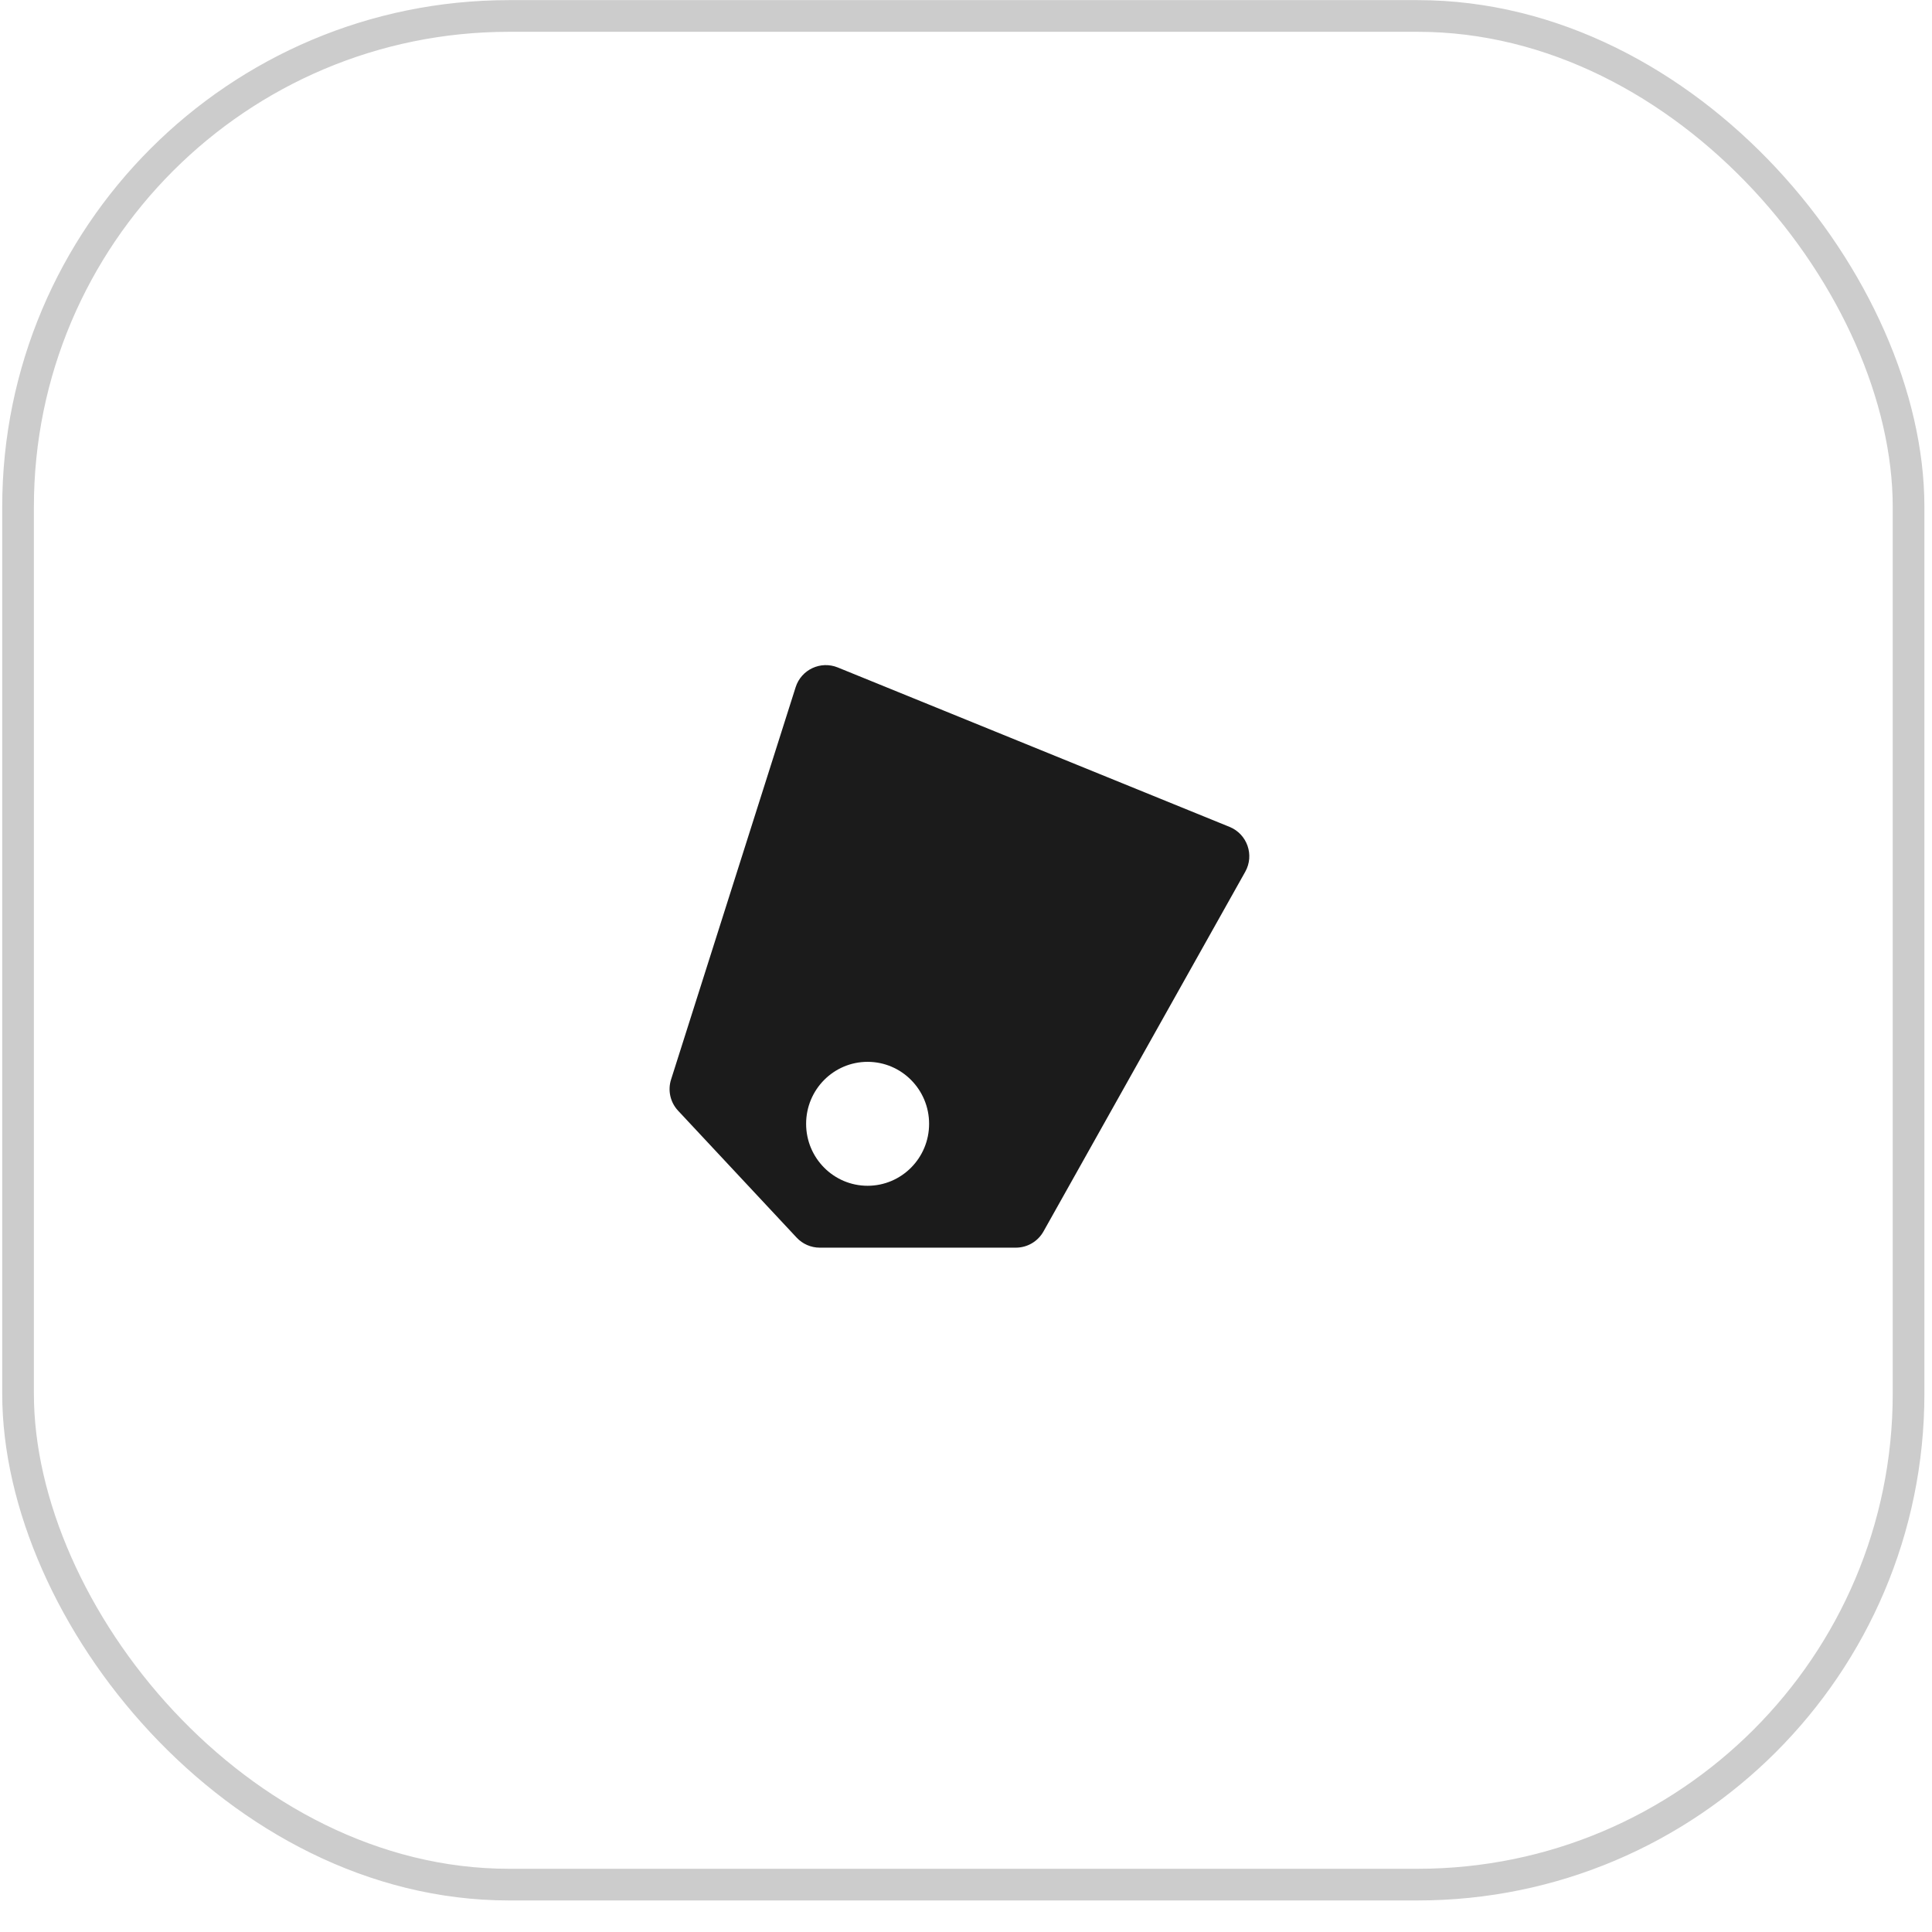 <?xml version="1.0" encoding="UTF-8"?> <svg xmlns="http://www.w3.org/2000/svg" width="61" height="61" viewBox="0 0 61 61" fill="none"> <path fill-rule="evenodd" clip-rule="evenodd" d="M25.121 21.698C25.297 21.142 25.91 20.854 26.451 21.074L38.822 26.108C39.379 26.335 39.611 26.999 39.317 27.524L32.946 38.882C32.769 39.197 32.436 39.393 32.074 39.393H25.883C25.606 39.393 25.341 39.278 25.152 39.075L21.41 35.069C21.163 34.805 21.078 34.428 21.188 34.084L25.121 21.698ZM27.393 37.439C28.466 37.439 29.335 36.563 29.335 35.483C29.335 34.402 28.466 33.526 27.393 33.526C26.321 33.526 25.452 34.402 25.452 35.483C25.452 36.563 26.321 37.439 27.393 37.439Z" fill="#1B1B1B"></path> <rect x="0.57" y="0.504" width="59.69" height="59" rx="15.5" stroke="#CCCCCC"></rect> </svg> 